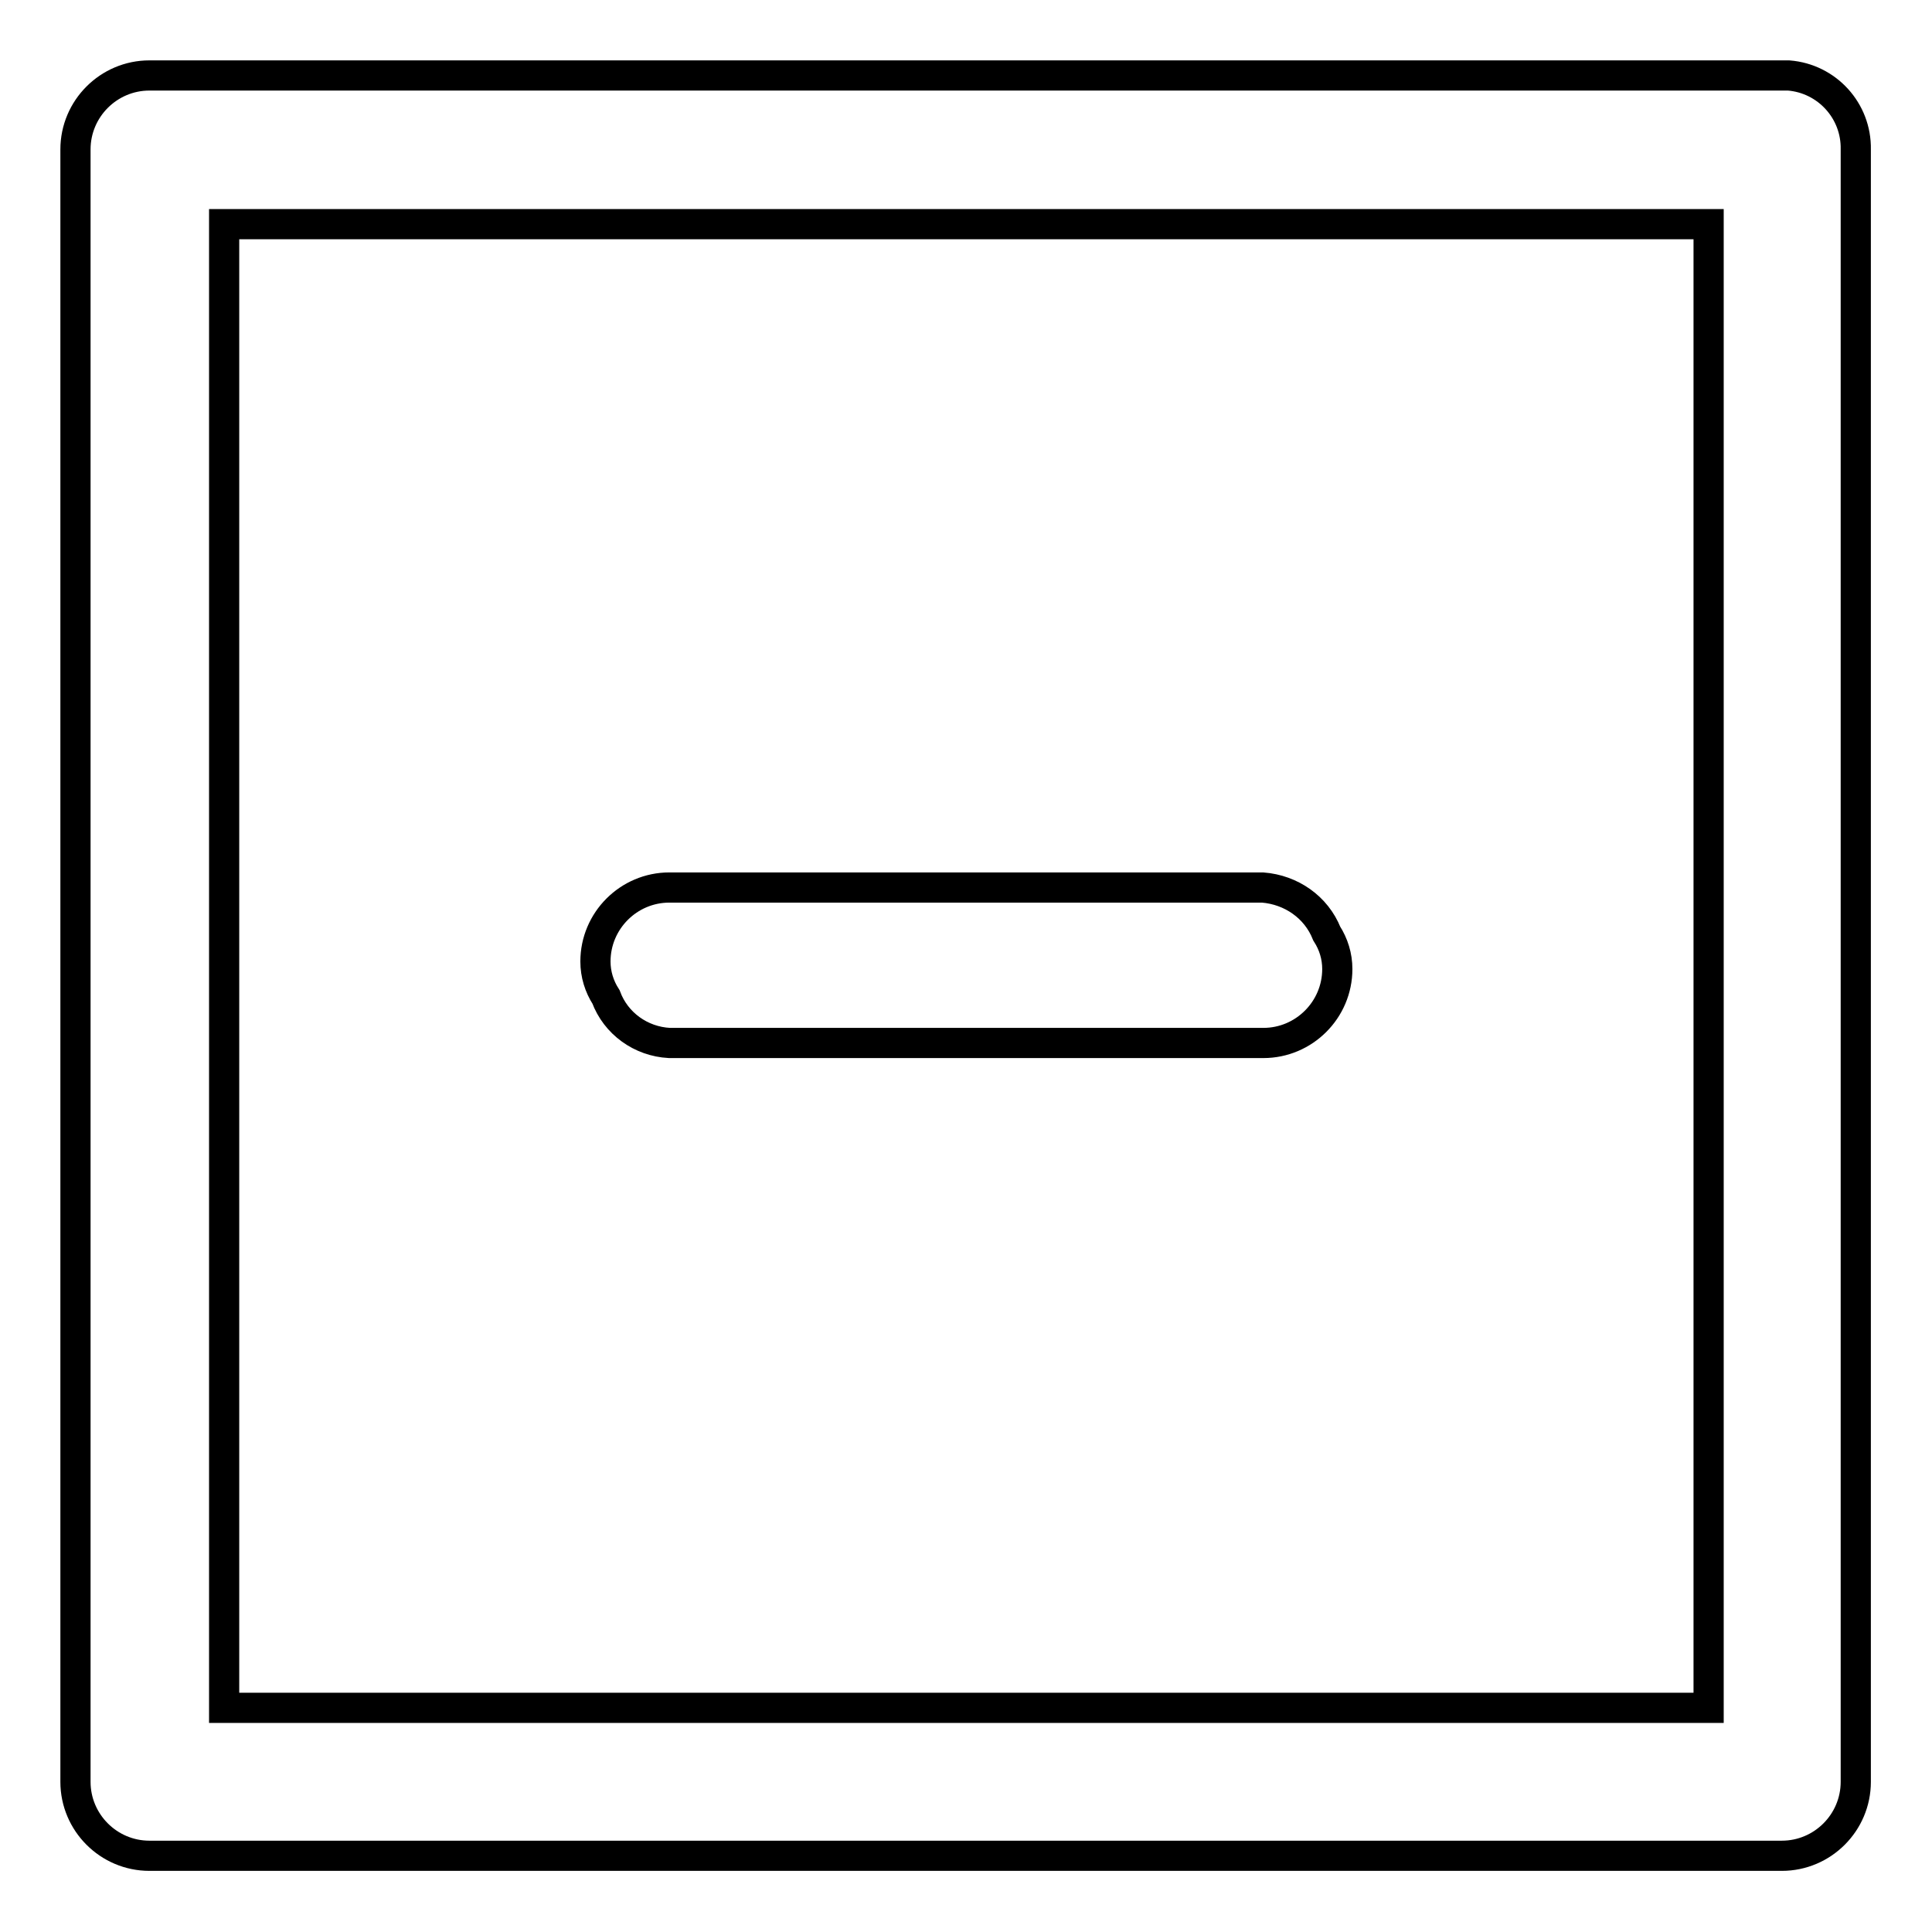 <?xml version="1.0" encoding="utf-8"?>
<!-- Svg Vector Icons : http://www.onlinewebfonts.com/icon -->
<!DOCTYPE svg PUBLIC "-//W3C//DTD SVG 1.1//EN" "http://www.w3.org/Graphics/SVG/1.1/DTD/svg11.dtd">
<svg version="1.1" xmlns="http://www.w3.org/2000/svg" xmlns:xlink="http://www.w3.org/1999/xlink" x="0px" y="0px" viewBox="0 0 256 256" enable-background="new 0 0 256 256" xml:space="preserve">
<g> <path stroke-width="4" fill-opacity="0" stroke="#000000"  d="M237,10H19.8c-5.4,0-9.8,4.4-9.8,9.8v216.3c0,5.4,4.4,9.8,9.8,9.8h216.3c5.4,0,9.8-4.4,9.8-9.8V19.8 C246,14.7,242.1,10.4,237,10L237,10z M226.3,226.3H29.7V29.7h196.7V226.3z"/> <path stroke-width="4" fill-opacity="0" stroke="#000000"  d="M88.7,138.2h78.7c5.4,0,9.8-4.4,9.8-9.8c0-1.7-0.5-3.3-1.4-4.7c-1.4-3.5-4.7-5.8-8.5-6.1H88.7 c-5.4,0-9.8,4.4-9.8,9.8c0,1.7,0.5,3.3,1.4,4.7C81.6,135.6,84.9,138,88.7,138.2z"/></g>
</svg>